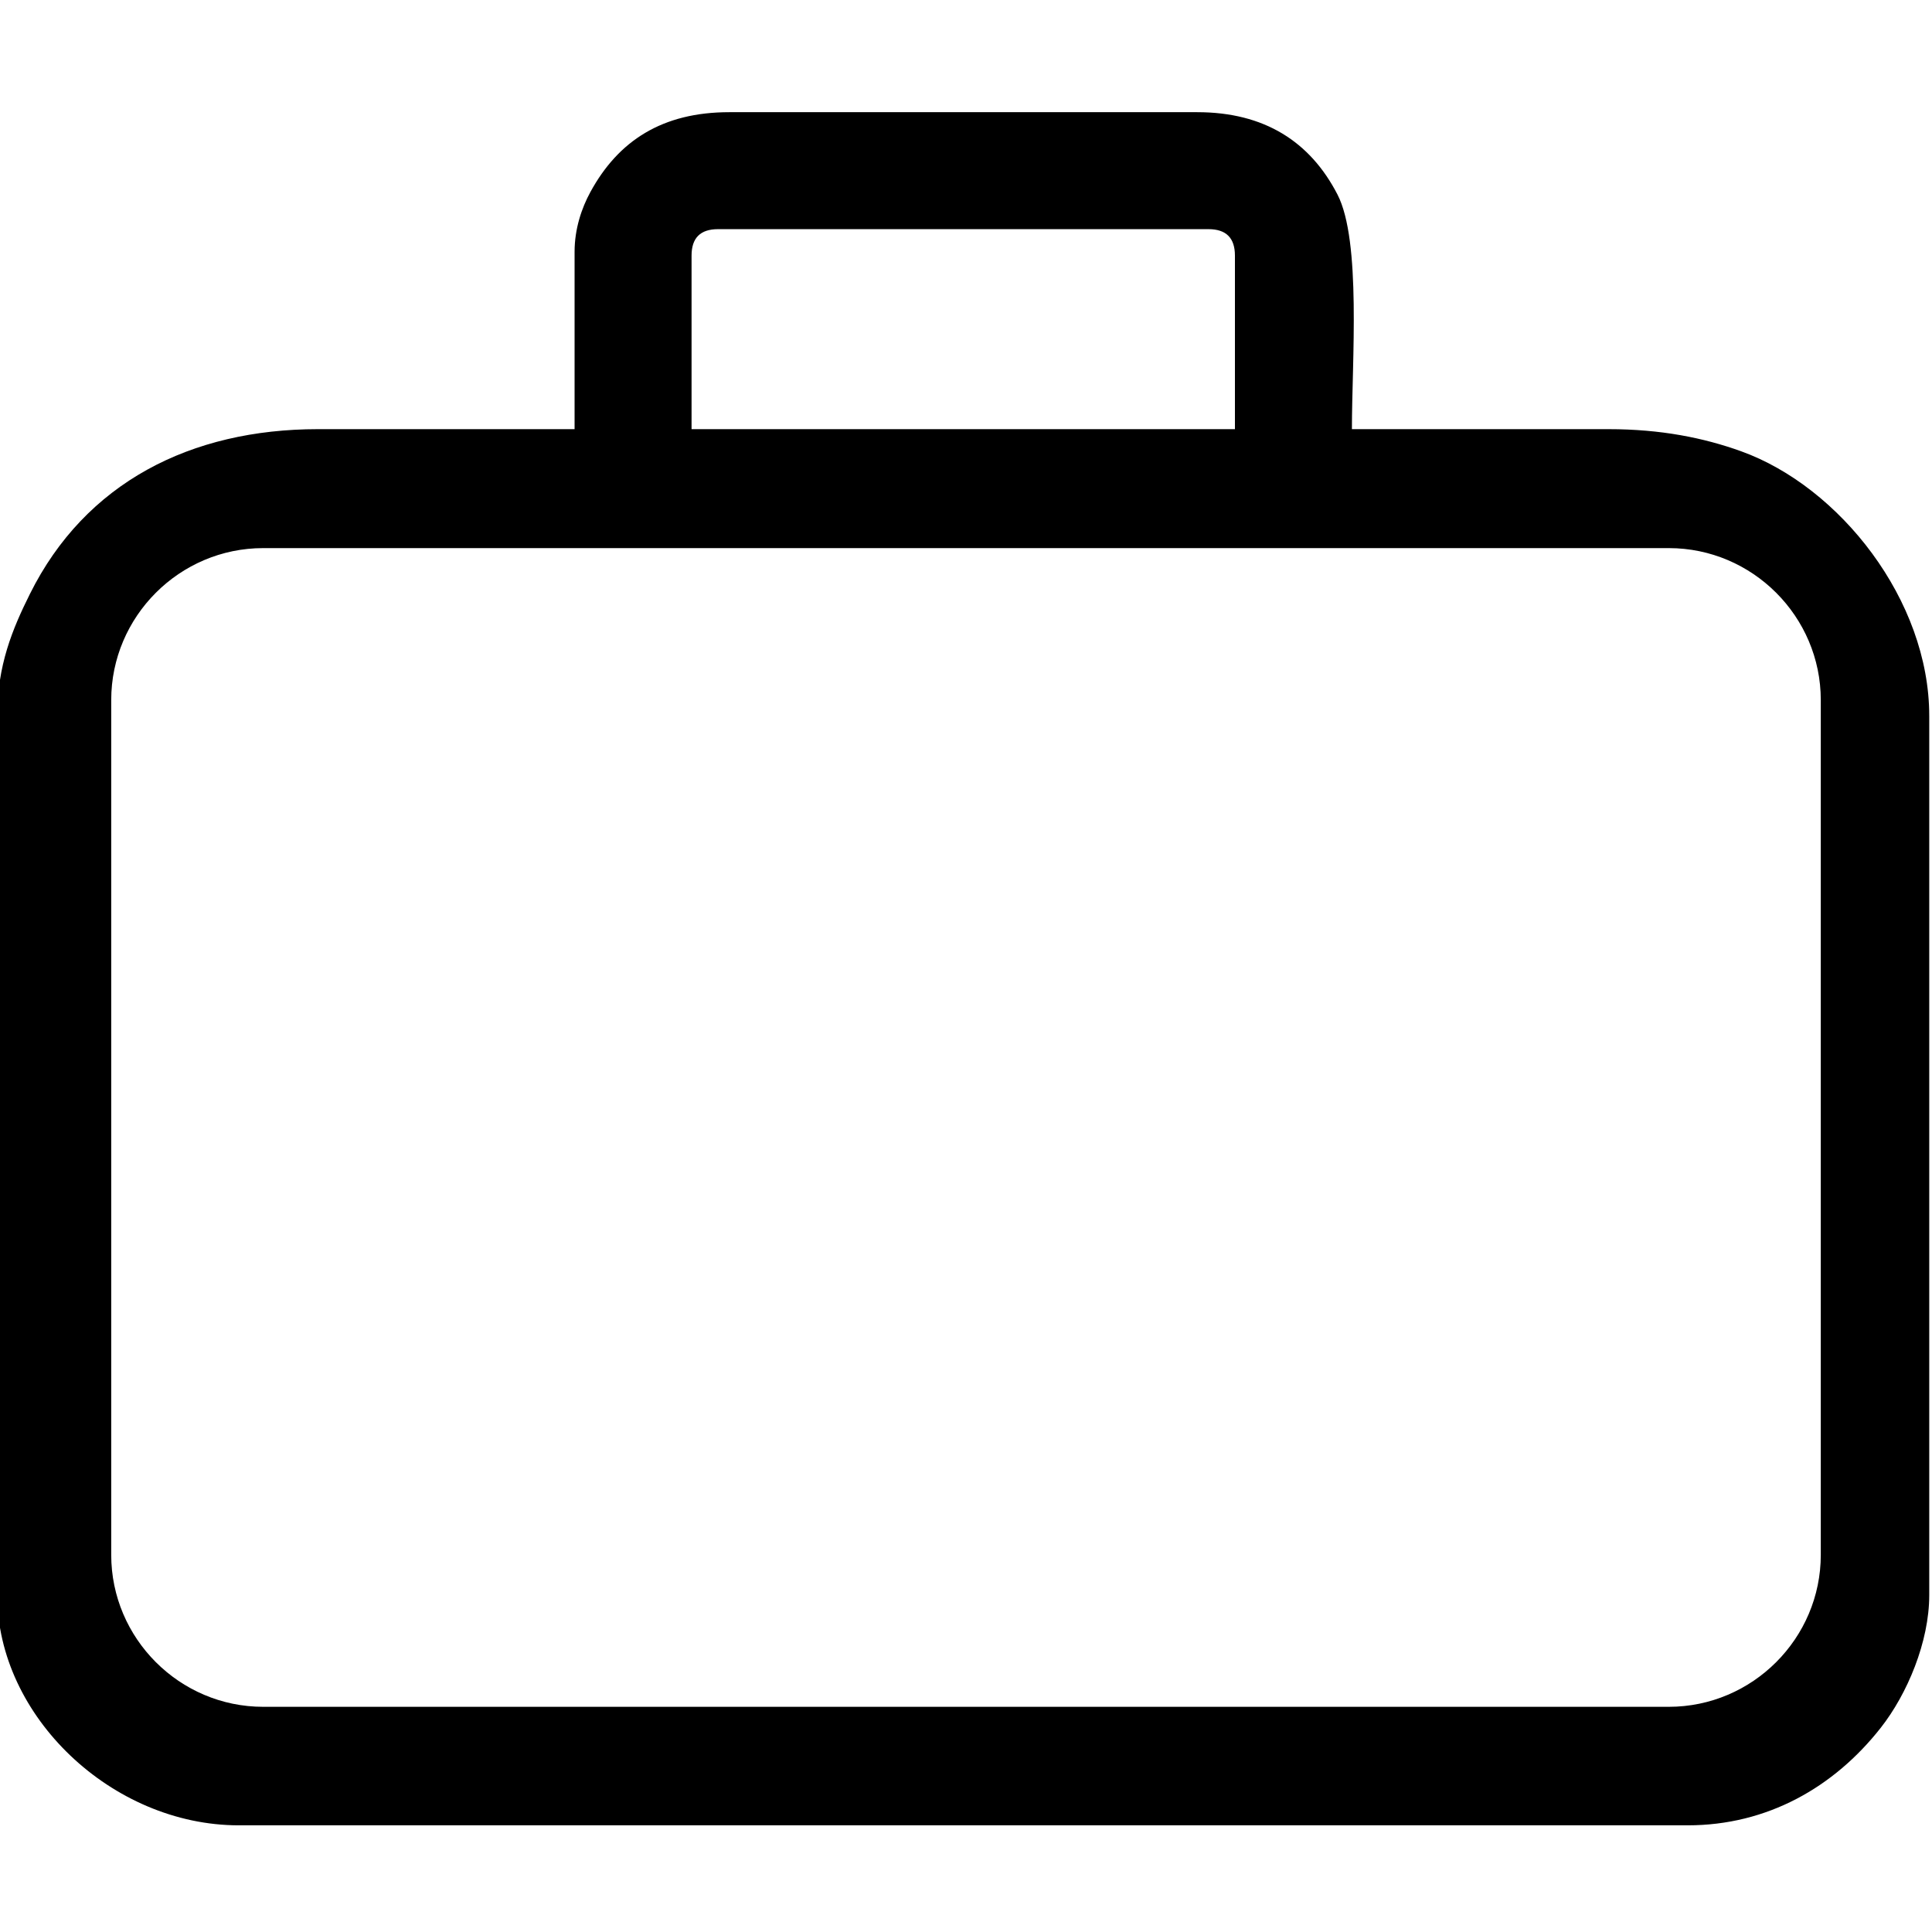 <?xml version="1.0" encoding="UTF-8"?> <svg xmlns="http://www.w3.org/2000/svg" xmlns:xlink="http://www.w3.org/1999/xlink" xmlns:xodm="http://www.corel.com/coreldraw/odm/2003" xml:space="preserve" width="43.057mm" height="43.057mm" version="1.1" style="shape-rendering:geometricPrecision; text-rendering:geometricPrecision; image-rendering:optimizeQuality; fill-rule:evenodd; clip-rule:evenodd" viewBox="0 0 4305.72 4305.72"> <defs> <style type="text/css"> .fil0 {fill:black} </style> </defs> <g id="Слой_x0020_1">  <path class="fil0" d="M1541.23 569.58c0,-39.26 19.61,-58.87 58.87,-58.87l1093.24 0c39.26,0 58.87,19.61 58.87,58.87l0 386.85 -1210.98 0 0 -386.85zm-260.7 -8.41l0 395.26 -571.86 0c-283.11,0 -518.38,118.77 -641.96,367.18 -38.9,78.15 -72.85,159.1 -72.85,271.94l0 1959.44c0,270.07 255.91,512.99 538.22,512.99l3229.28 0c177.11,0 325.82,-84.64 430.15,-217.4 58.9,-74.92 108.07,-191.36 108.07,-295.59l0 -1959.44c0,-258.4 -199.77,-510.81 -419.3,-589.85 -83.52,-30.07 -179.14,-49.27 -295.51,-49.27l-571.86 0c0,-151.51 21.28,-419.31 -32.16,-522.88 -60.78,-117.8 -162.81,-183.54 -312.64,-183.54l-1042.78 0c-149.09,0 -247.22,63.4 -309.67,178.1 -19.33,35.49 -35.13,81.73 -35.13,133.06zm-694.01 660.36l3132.68 0c186.27,0 338.66,152.39 338.66,338.66l0 1905.01c0,186.27 -152.39,338.66 -338.66,338.66l-3132.68 0c-186.27,0 -338.66,-152.39 -338.66,-338.66l0 -1905.01c0,-186.27 152.39,-338.66 338.66,-338.66z"></path> </g> </svg> 